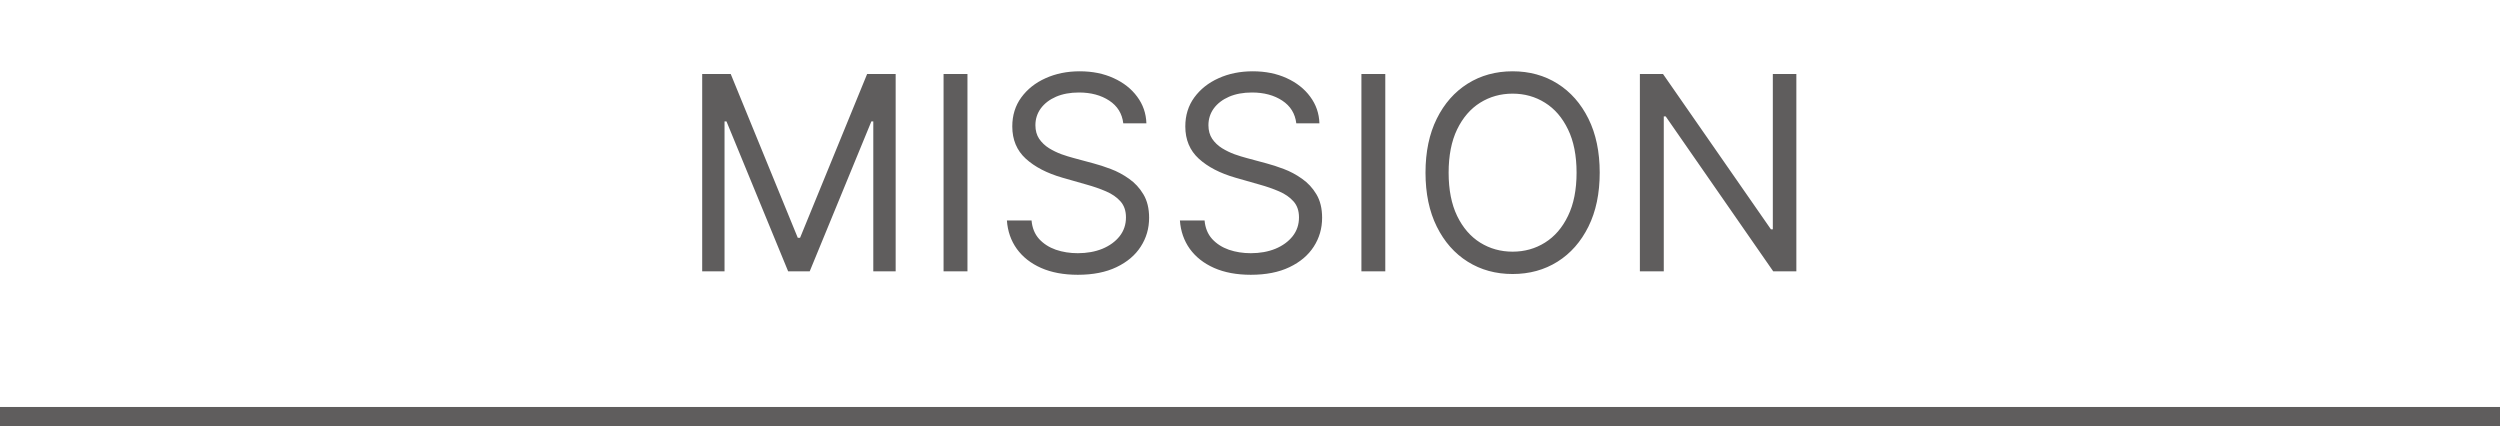 <?xml version="1.0" encoding="UTF-8"?> <svg xmlns="http://www.w3.org/2000/svg" width="129" height="22" viewBox="0 0 129 22" fill="none"> <path d="M36.233 3.818H37.705L41.165 12.27H41.284L44.744 3.818H46.216V14H45.062V6.264H44.963L41.781 14H40.668L37.486 6.264H37.386V14H36.233V3.818ZM49.921 3.818V14H48.688V3.818H49.921ZM57.961 6.364C57.902 5.86 57.66 5.469 57.235 5.19C56.811 4.912 56.291 4.773 55.674 4.773C55.224 4.773 54.829 4.846 54.491 4.991C54.156 5.137 53.895 5.338 53.706 5.593C53.52 5.848 53.427 6.138 53.427 6.463C53.427 6.735 53.492 6.969 53.621 7.164C53.754 7.356 53.923 7.517 54.128 7.646C54.334 7.772 54.549 7.877 54.775 7.96C55 8.039 55.207 8.104 55.396 8.153L56.43 8.432C56.695 8.501 56.99 8.598 57.315 8.72C57.643 8.843 57.956 9.01 58.255 9.222C58.556 9.431 58.805 9.7 59 10.028C59.196 10.356 59.294 10.758 59.294 11.236C59.294 11.786 59.15 12.283 58.861 12.727C58.576 13.171 58.158 13.524 57.608 13.786C57.061 14.048 56.397 14.179 55.615 14.179C54.886 14.179 54.254 14.061 53.721 13.826C53.19 13.591 52.773 13.262 52.468 12.842C52.166 12.421 51.995 11.932 51.956 11.375H53.228C53.261 11.759 53.391 12.078 53.616 12.329C53.845 12.578 54.133 12.764 54.481 12.886C54.833 13.006 55.21 13.065 55.615 13.065C56.085 13.065 56.508 12.989 56.883 12.837C57.257 12.681 57.554 12.465 57.772 12.19C57.991 11.912 58.1 11.587 58.1 11.216C58.1 10.878 58.006 10.603 57.817 10.391C57.628 10.178 57.38 10.006 57.071 9.874C56.763 9.741 56.43 9.625 56.072 9.526L54.819 9.168C54.024 8.939 53.394 8.612 52.93 8.188C52.466 7.764 52.234 7.209 52.234 6.523C52.234 5.953 52.388 5.455 52.696 5.031C53.008 4.604 53.425 4.272 53.949 4.037C54.476 3.798 55.065 3.679 55.714 3.679C56.37 3.679 56.954 3.797 57.464 4.032C57.975 4.264 58.379 4.582 58.677 4.987C58.979 5.391 59.138 5.85 59.154 6.364H57.961ZM66.889 6.364C66.829 5.86 66.587 5.469 66.163 5.19C65.739 4.912 65.219 4.773 64.602 4.773C64.151 4.773 63.757 4.846 63.419 4.991C63.084 5.137 62.822 5.338 62.633 5.593C62.448 5.848 62.355 6.138 62.355 6.463C62.355 6.735 62.42 6.969 62.549 7.164C62.681 7.356 62.85 7.517 63.056 7.646C63.261 7.772 63.477 7.877 63.702 7.96C63.928 8.039 64.135 8.104 64.324 8.153L65.358 8.432C65.623 8.501 65.918 8.598 66.243 8.72C66.571 8.843 66.884 9.01 67.182 9.222C67.484 9.431 67.733 9.7 67.928 10.028C68.124 10.356 68.221 10.758 68.221 11.236C68.221 11.786 68.077 12.283 67.789 12.727C67.504 13.171 67.086 13.524 66.536 13.786C65.989 14.048 65.325 14.179 64.542 14.179C63.813 14.179 63.182 14.061 62.648 13.826C62.118 13.591 61.7 13.262 61.395 12.842C61.094 12.421 60.923 11.932 60.883 11.375H62.156C62.189 11.759 62.319 12.078 62.544 12.329C62.773 12.578 63.061 12.764 63.409 12.886C63.76 13.006 64.138 13.065 64.542 13.065C65.013 13.065 65.436 12.989 65.81 12.837C66.185 12.681 66.481 12.465 66.7 12.19C66.919 11.912 67.028 11.587 67.028 11.216C67.028 10.878 66.934 10.603 66.745 10.391C66.556 10.178 66.307 10.006 65.999 9.874C65.691 9.741 65.358 9.625 65 9.526L63.747 9.168C62.952 8.939 62.322 8.612 61.858 8.188C61.394 7.764 61.162 7.209 61.162 6.523C61.162 5.953 61.316 5.455 61.624 5.031C61.936 4.604 62.353 4.272 62.877 4.037C63.404 3.798 63.992 3.679 64.642 3.679C65.298 3.679 65.882 3.797 66.392 4.032C66.902 4.264 67.307 4.582 67.605 4.987C67.906 5.391 68.066 5.85 68.082 6.364H66.889ZM71.481 3.818V14H70.249V3.818H71.481ZM82.545 8.909C82.545 9.983 82.351 10.911 81.963 11.693C81.575 12.475 81.043 13.079 80.367 13.503C79.691 13.927 78.919 14.139 78.05 14.139C77.182 14.139 76.41 13.927 75.734 13.503C75.057 13.079 74.525 12.475 74.138 11.693C73.75 10.911 73.556 9.983 73.556 8.909C73.556 7.835 73.75 6.907 74.138 6.125C74.525 5.343 75.057 4.74 75.734 4.315C76.41 3.891 77.182 3.679 78.05 3.679C78.919 3.679 79.691 3.891 80.367 4.315C81.043 4.74 81.575 5.343 81.963 6.125C82.351 6.907 82.545 7.835 82.545 8.909ZM81.351 8.909C81.351 8.027 81.204 7.283 80.909 6.677C80.617 6.07 80.221 5.611 79.721 5.3C79.224 4.988 78.667 4.832 78.05 4.832C77.434 4.832 76.875 4.988 76.375 5.3C75.878 5.611 75.482 6.07 75.187 6.677C74.895 7.283 74.749 8.027 74.749 8.909C74.749 9.791 74.895 10.535 75.187 11.141C75.482 11.748 75.878 12.207 76.375 12.518C76.875 12.83 77.434 12.986 78.05 12.986C78.667 12.986 79.224 12.83 79.721 12.518C80.221 12.207 80.617 11.748 80.909 11.141C81.204 10.535 81.351 9.791 81.351 8.909ZM92.692 3.818V14H91.498L85.95 6.006H85.851V14H84.618V3.818H85.811L91.379 11.832H91.478V3.818H92.692Z" fill="#5F5D5D"></path> <line y1="21.5" x2="129" y2="21.5" stroke="#5F5D5D"></line> </svg> 
